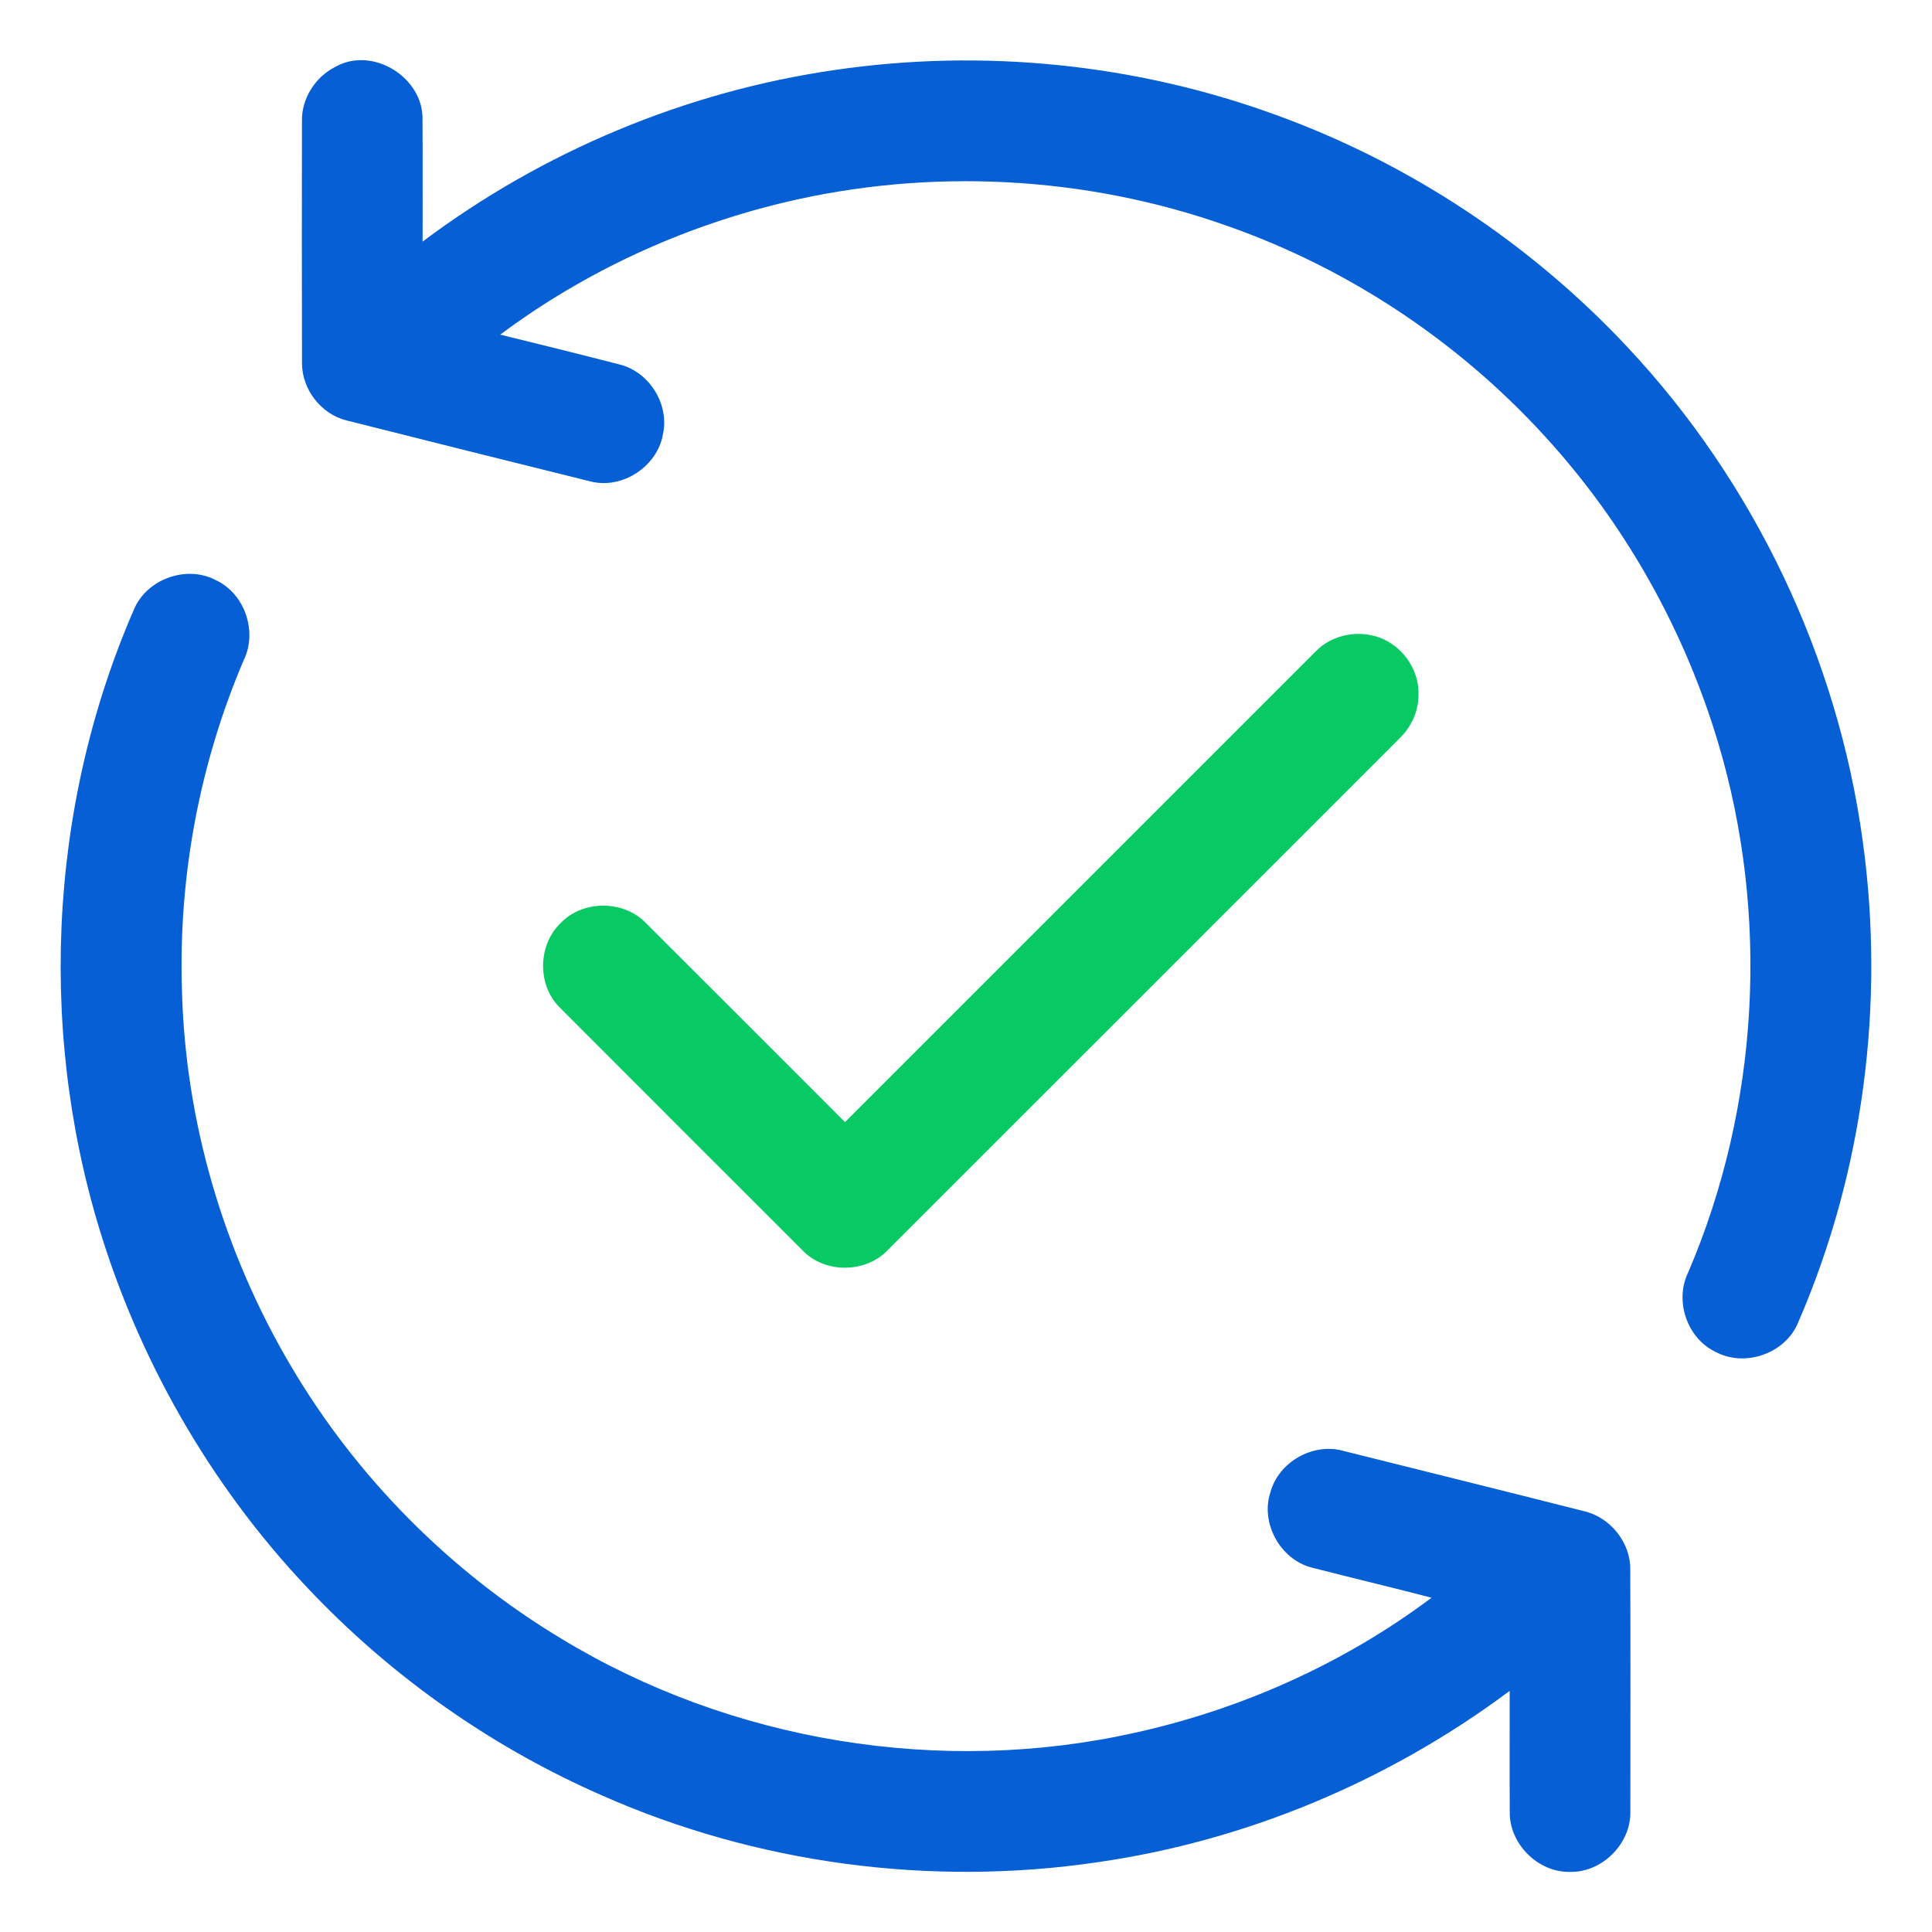 <svg xmlns="http://www.w3.org/2000/svg" width="512pt" height="512pt" viewBox="0 0 512 512"><g id="#065fd4ff"><path fill="#065fd4" opacity="1.00" d=" M 88.79 17.76 C 98.71 12.06 112.40 20.57 111.97 31.92 C 112.04 42.62 111.99 53.32 111.99 64.03 C 143.83 40.13 181.68 24.29 221.09 18.57 C 260.43 12.77 301.21 16.89 338.55 30.61 C 373.66 43.40 405.64 64.61 431.18 91.87 C 464.84 127.70 486.97 174.14 493.64 222.85 C 499.60 265.93 493.83 310.67 476.48 350.59 C 473.07 358.72 462.42 362.43 454.66 358.27 C 447.06 354.65 443.70 344.71 447.40 337.17 C 466.25 293.15 469.01 242.53 455.28 196.68 C 446.62 167.81 431.73 140.79 411.74 118.22 C 388.48 91.84 358.41 71.49 325.21 59.86 C 287.66 46.53 246.24 44.42 207.51 53.72 C 180.53 60.21 154.81 72.08 132.56 88.68 C 143.08 91.25 153.59 93.86 164.07 96.56 C 172.03 98.45 177.47 107.13 175.68 115.12 C 174.20 123.60 165.00 129.67 156.62 127.62 C 135.02 122.26 113.42 116.88 91.84 111.42 C 85.02 109.73 79.95 103.09 80.03 96.08 C 79.97 74.72 80.00 53.35 80.02 31.99 C 79.93 26.08 83.56 20.42 88.79 17.76 Z"></path><path fill="#065fd4" opacity="1.00" d=" M 35.53 161.44 C 38.95 153.37 49.59 149.63 57.31 153.80 C 64.89 157.40 68.27 167.37 64.61 174.90 C 52.89 202.31 47.29 232.27 48.21 262.07 C 49.05 297.13 59.25 331.82 77.09 361.99 C 94.48 391.52 119.35 416.56 148.71 434.24 C 193.77 461.61 249.44 470.71 300.89 459.17 C 329.15 452.91 356.20 440.79 379.38 423.41 C 368.75 420.64 358.05 418.12 347.42 415.37 C 339.20 413.13 333.98 403.56 336.68 395.44 C 338.86 387.45 347.92 382.28 355.91 384.48 C 377.10 389.78 398.30 395.03 419.48 400.40 C 426.61 401.93 432.14 408.66 432.04 415.99 C 432.11 437.32 432.08 458.65 432.06 479.98 C 432.31 488.54 424.59 496.28 416.03 496.07 C 407.54 496.24 399.92 488.57 400.10 480.09 C 400.04 469.42 400.10 458.76 400.08 448.10 C 368.15 471.94 330.32 487.85 290.85 493.51 C 246.52 500.06 200.38 493.91 159.40 475.75 C 131.98 463.73 106.87 446.49 85.79 425.24 C 59.50 398.89 39.65 366.25 28.00 330.92 C 9.87 276.02 12.44 214.48 35.53 161.44 Z"></path></g><g id="#07ca64ff"><path fill="#07ca64" opacity="1.00" d=" M 348.66 172.65 C 352.54 168.62 358.57 167.13 363.94 168.47 C 370.85 170.11 376.12 176.86 375.91 183.99 C 375.99 188.44 373.98 192.72 370.81 195.77 C 325.62 240.93 280.48 286.14 235.27 331.28 C 229.38 337.47 218.55 337.54 212.65 331.33 C 191.16 309.83 169.63 288.36 148.17 266.83 C 142.35 260.90 142.55 250.38 148.55 244.66 C 154.45 238.42 165.41 238.49 171.28 244.73 C 188.85 262.26 206.40 279.81 223.94 297.37 C 265.50 255.79 307.09 214.22 348.66 172.65 Z"></path></g></svg>